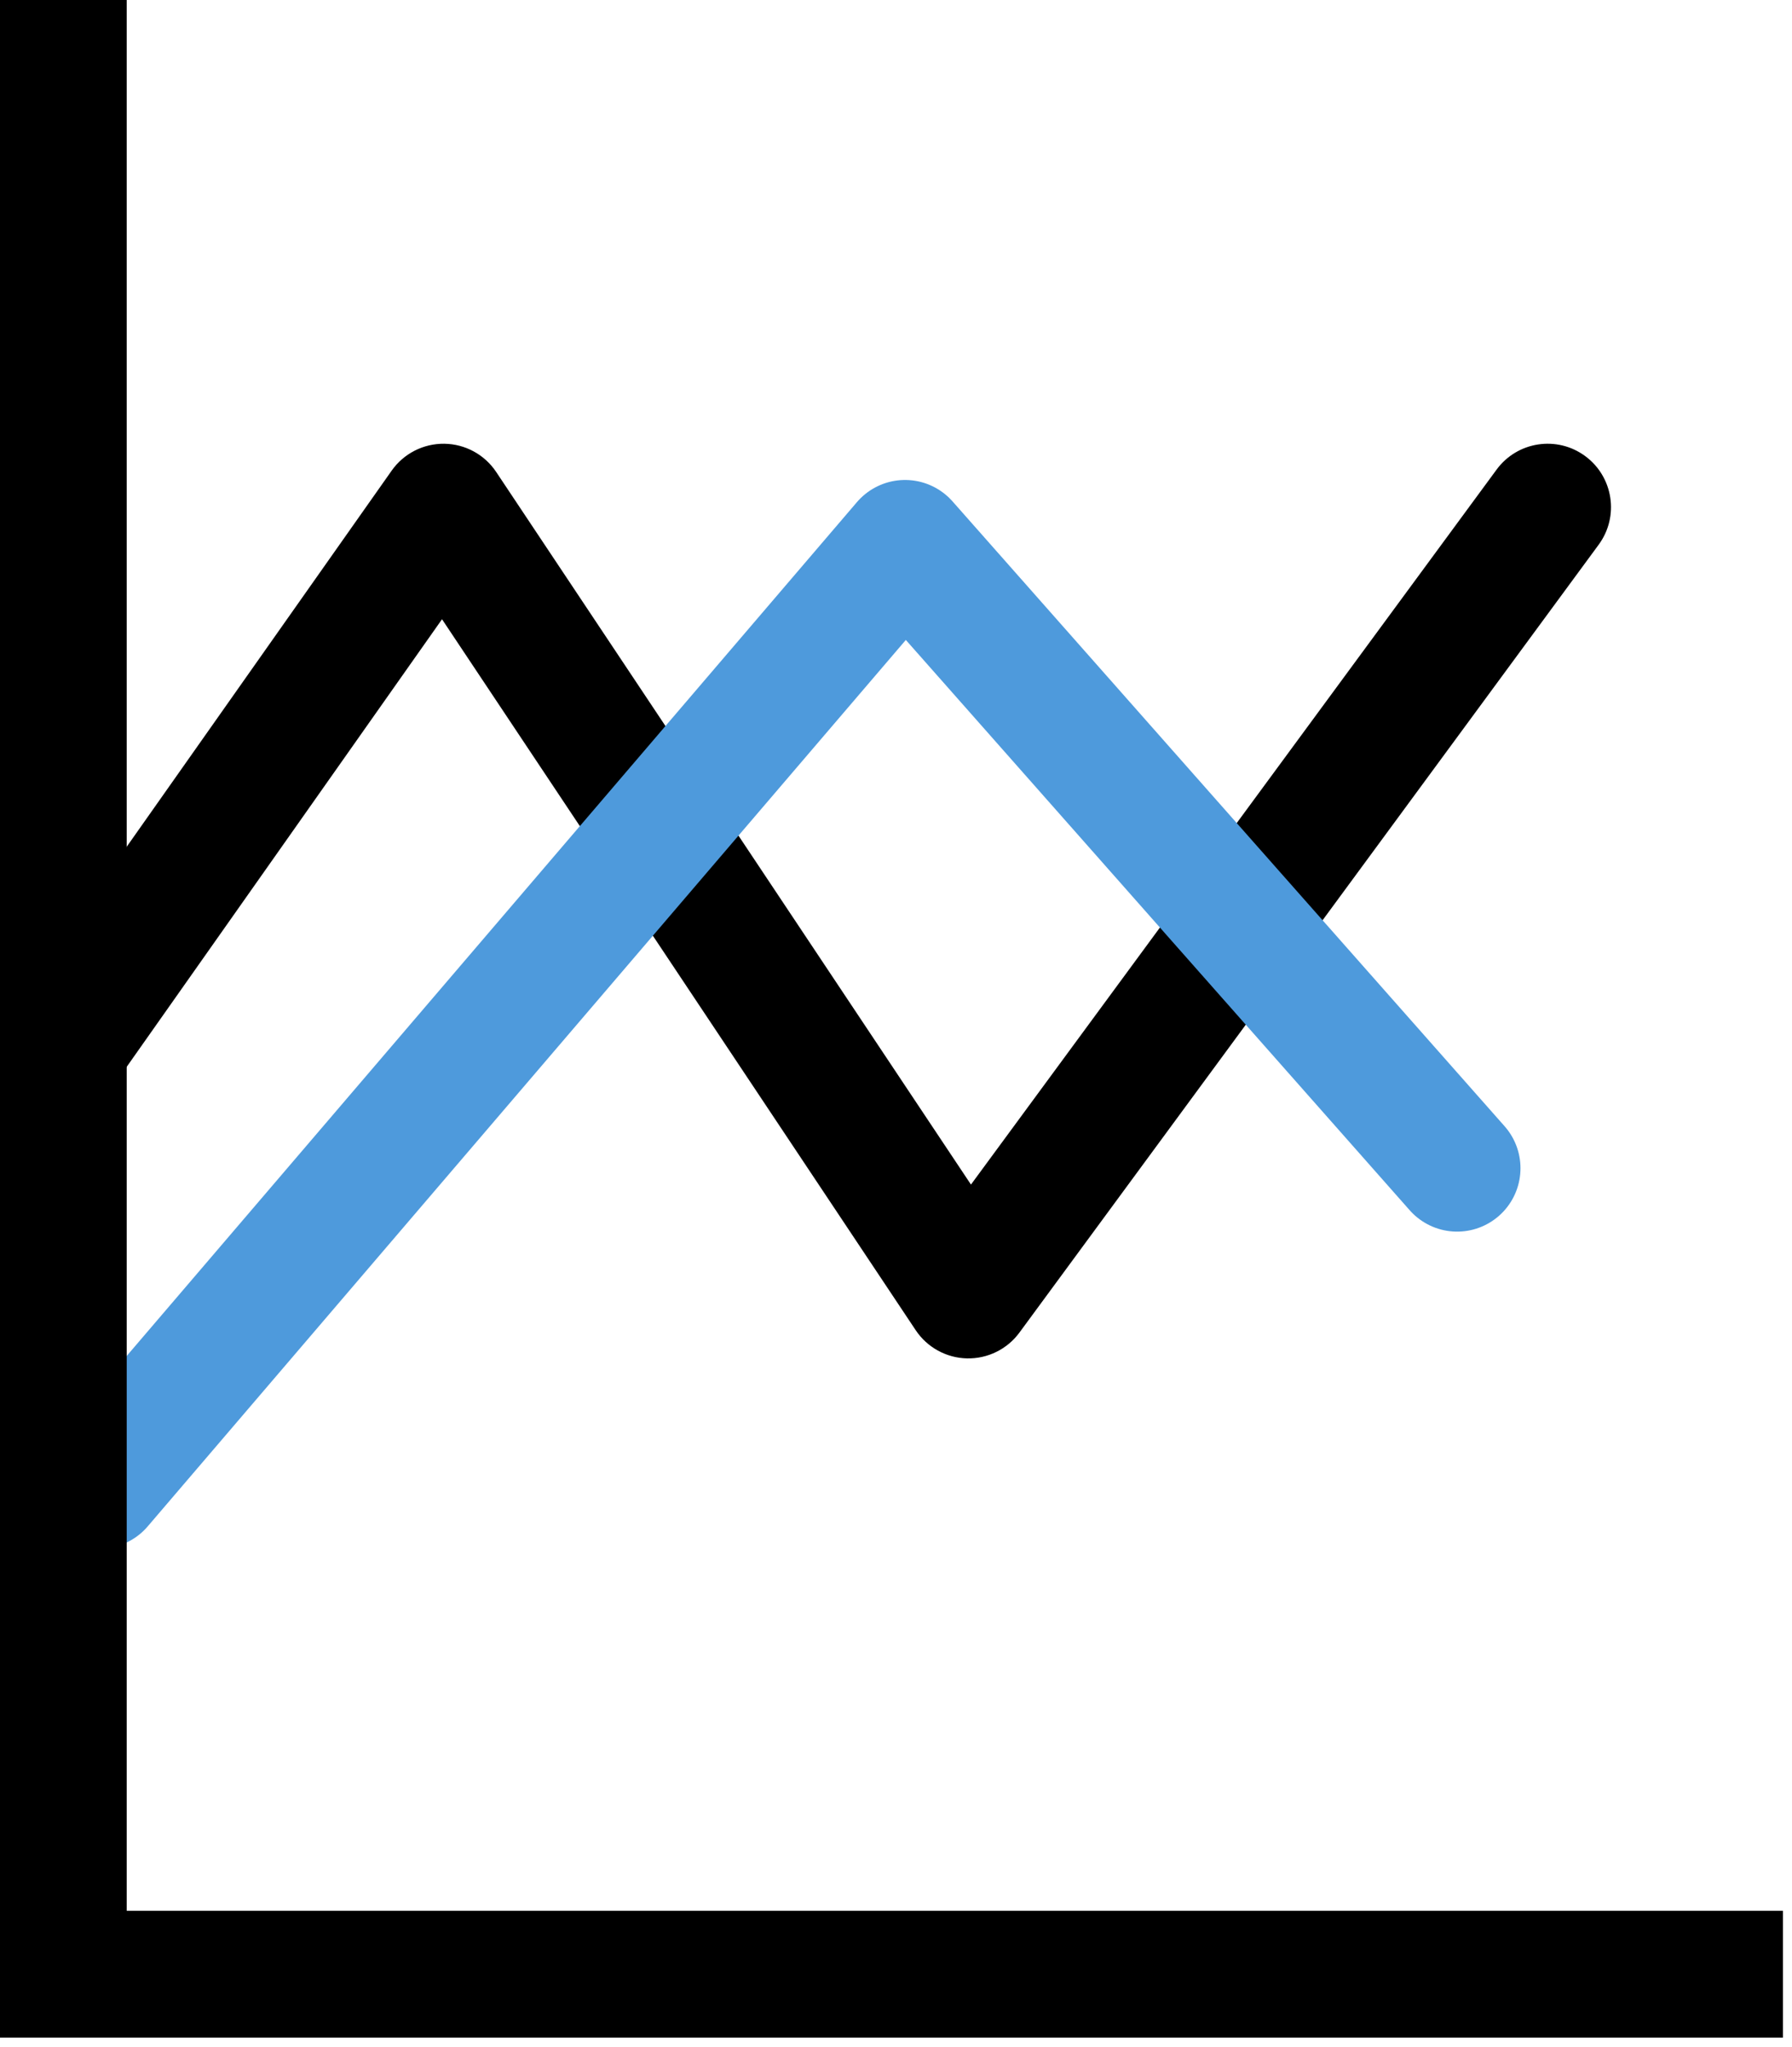 <svg width="99" height="113" viewBox="0 0 99 113" fill="none" xmlns="http://www.w3.org/2000/svg">
<path d="M24.5 28L27.412 26.058C26.772 25.098 25.7 24.515 24.546 24.5C23.392 24.485 22.304 25.04 21.639 25.983L24.5 28ZM53.5 71.5L50.588 73.442C51.221 74.391 52.278 74.973 53.419 74.999C54.56 75.025 55.643 74.494 56.319 73.574L53.5 71.5ZM88.319 30.074C89.465 28.517 89.131 26.326 87.574 25.181C86.017 24.035 83.826 24.369 82.681 25.926L88.319 30.074ZM5.861 60.517L27.361 30.017L21.639 25.983L0.139 56.483L5.861 60.517ZM21.588 29.942L50.588 73.442L56.412 69.558L27.412 26.058L21.588 29.942ZM56.319 73.574L88.319 30.074L82.681 25.926L50.681 69.426L56.319 73.574Z" fill="black"/>
<path d="M5.5 82L50 30L80.5 64.5" stroke="#4E9ADC" stroke-width="7" stroke-linecap="round" stroke-linejoin="round"/>
<path d="M3.5 0V109H98.5" stroke="black" stroke-width="7"/>
</svg>
